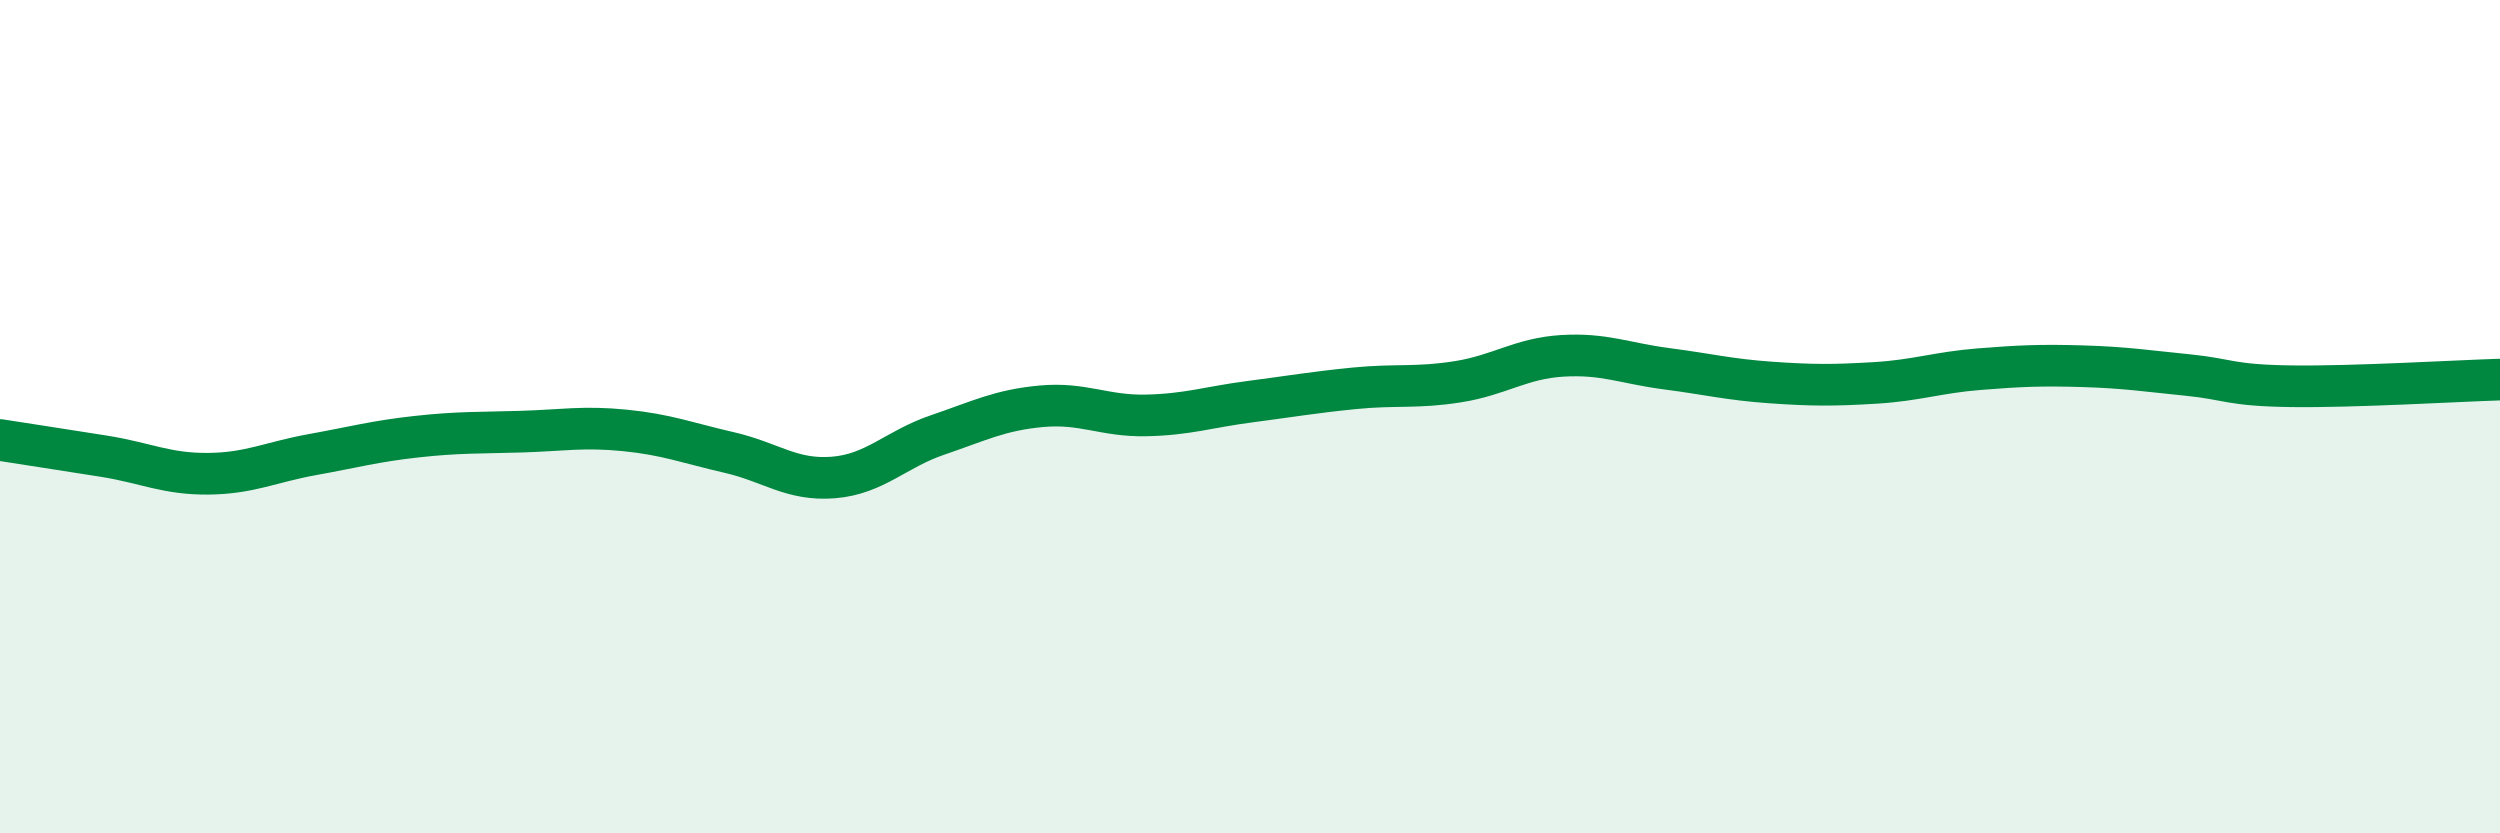 
    <svg width="60" height="20" viewBox="0 0 60 20" xmlns="http://www.w3.org/2000/svg">
      <path
        d="M 0,10.56 C 0.5,10.64 1.5,10.79 2.5,10.95 C 3.5,11.11 4,11.38 5,11.37 C 6,11.36 6.5,11.09 7.5,10.91 C 8.5,10.73 9,10.59 10,10.48 C 11,10.37 11.5,10.39 12.5,10.36 C 13.5,10.33 14,10.23 15,10.33 C 16,10.43 16.5,10.63 17.5,10.86 C 18.5,11.09 19,11.54 20,11.46 C 21,11.38 21.5,10.78 22.5,10.44 C 23.5,10.1 24,9.84 25,9.75 C 26,9.66 26.5,9.99 27.5,9.97 C 28.5,9.95 29,9.77 30,9.64 C 31,9.51 31.5,9.42 32.5,9.32 C 33.5,9.22 34,9.32 35,9.16 C 36,9 36.5,8.6 37.5,8.54 C 38.5,8.48 39,8.72 40,8.85 C 41,8.98 41.5,9.11 42.5,9.18 C 43.5,9.25 44,9.25 45,9.19 C 46,9.13 46.5,8.94 47.5,8.86 C 48.5,8.78 49,8.76 50,8.79 C 51,8.82 51.5,8.9 52.5,9 C 53.5,9.1 53.5,9.25 55,9.27 C 56.5,9.29 59,9.14 60,9.11L60 20L0 20Z"
        fill="#008740"
        opacity="0.1"
        stroke-linecap="round"
        stroke-linejoin="round"
      />
      <path
        d="M 0,10.56 C 0.5,10.64 1.5,10.79 2.5,10.95 C 3.5,11.11 4,11.38 5,11.37 C 6,11.36 6.5,11.09 7.5,10.91 C 8.5,10.73 9,10.59 10,10.48 C 11,10.37 11.5,10.39 12.5,10.36 C 13.5,10.33 14,10.23 15,10.33 C 16,10.43 16.5,10.63 17.5,10.86 C 18.5,11.09 19,11.54 20,11.46 C 21,11.38 21.5,10.78 22.5,10.44 C 23.5,10.1 24,9.84 25,9.75 C 26,9.66 26.5,9.99 27.5,9.97 C 28.5,9.95 29,9.77 30,9.64 C 31,9.51 31.5,9.42 32.5,9.32 C 33.5,9.22 34,9.32 35,9.16 C 36,9 36.5,8.6 37.5,8.54 C 38.5,8.48 39,8.72 40,8.85 C 41,8.98 41.5,9.11 42.5,9.18 C 43.5,9.25 44,9.25 45,9.19 C 46,9.13 46.5,8.94 47.5,8.86 C 48.5,8.78 49,8.76 50,8.79 C 51,8.82 51.5,8.9 52.5,9 C 53.5,9.1 53.5,9.25 55,9.27 C 56.5,9.29 59,9.14 60,9.11"
        stroke="#008740"
        stroke-width="1"
        fill="none"
        stroke-linecap="round"
        stroke-linejoin="round"
      />
    </svg>
  